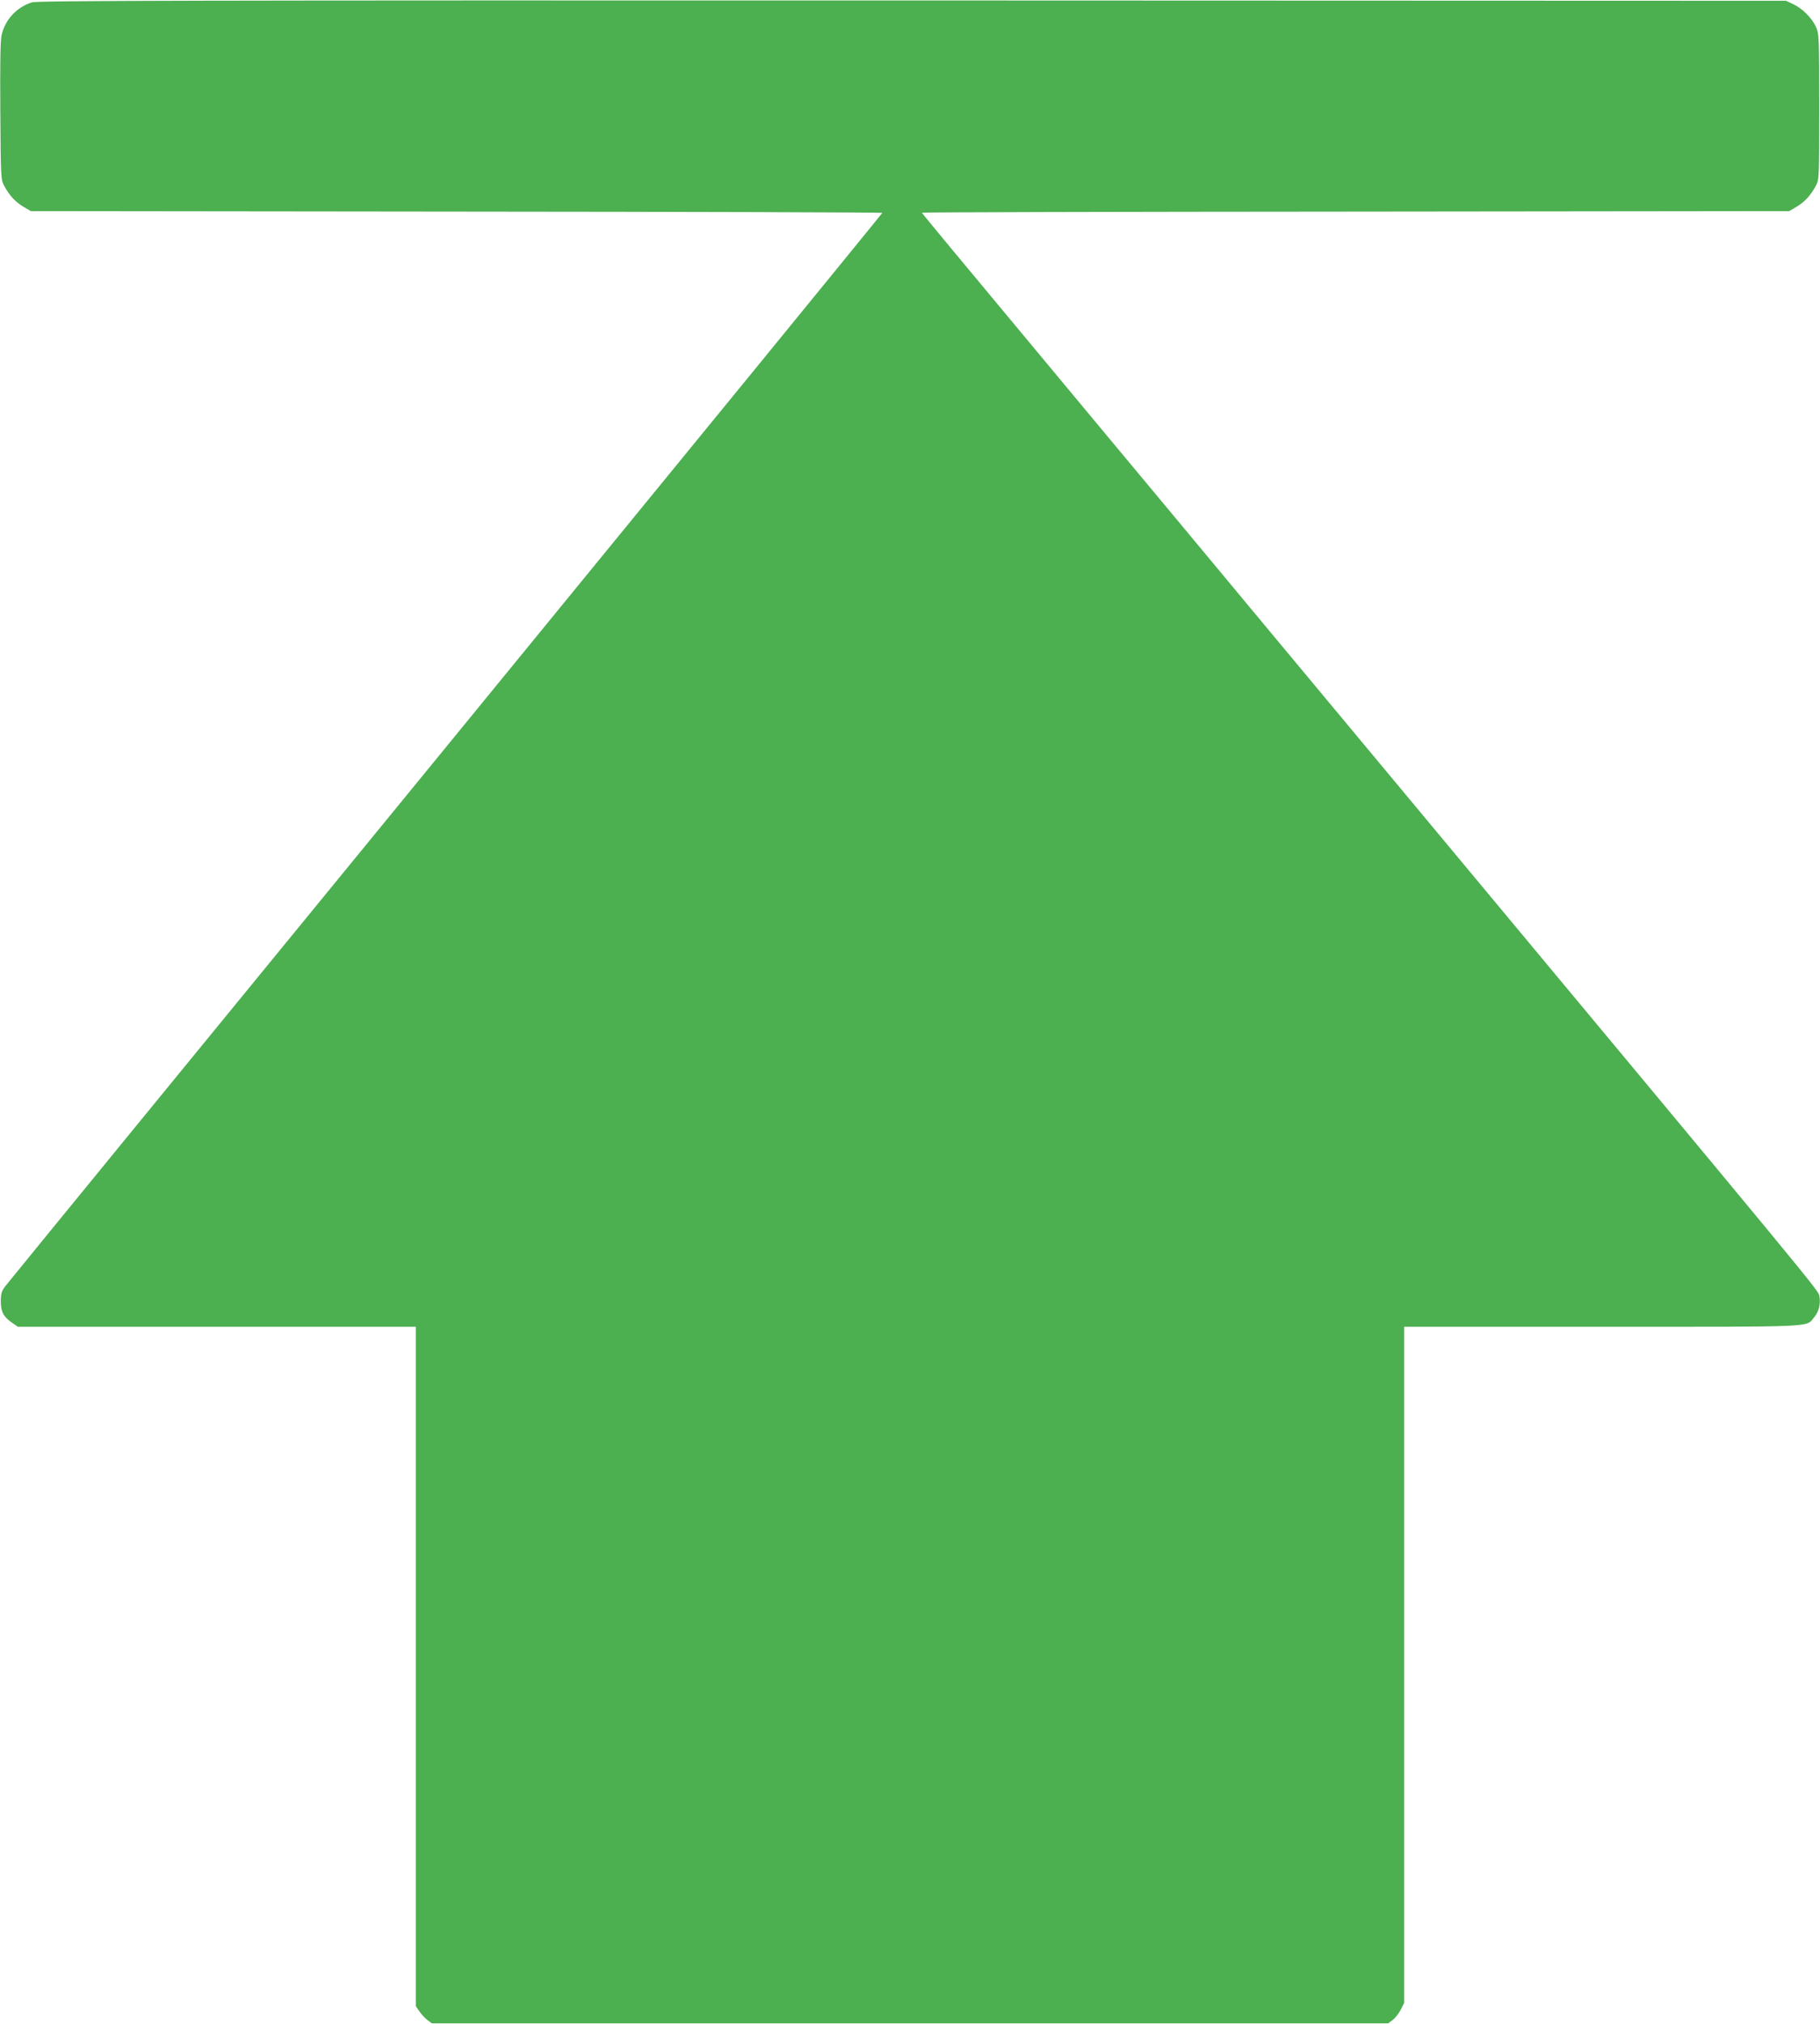 <?xml version="1.0" standalone="no"?>
<!DOCTYPE svg PUBLIC "-//W3C//DTD SVG 20010904//EN"
 "http://www.w3.org/TR/2001/REC-SVG-20010904/DTD/svg10.dtd">
<svg version="1.0" xmlns="http://www.w3.org/2000/svg"
 width="1151pt" height="1280pt" viewBox="0 0 1151 1280"
 preserveAspectRatio="xMidYMid meet">
<g transform="translate(0,1280) scale(0.1,-0.1)"
fill="#4caf50" stroke="none">
<path d="M202 12785 c-97 -30 -171 -111 -192 -208 -8 -35 -10 -190 -8 -482 3
-421 3 -431 25 -471 33 -61 70 -101 122 -132 l46 -27 2693 -3 c1480 -1 2692
-5 2692 -8 0 -3 -1243 -1525 -2763 -3383 -1520 -1857 -2774 -3391 -2787 -3409
-20 -27 -25 -46 -25 -92 0 -66 18 -99 75 -137 l33 -23 1258 0 1259 0 0 -2149
0 -2148 23 -33 c12 -18 35 -43 50 -54 l28 -21 3024 0 3024 0 28 21 c15 11 38
40 51 64 l22 44 0 2138 0 2138 1255 0 c1378 0 1284 -4 1338 60 30 35 42 85 33
135 -7 37 5 22 -2641 3200 -577 693 -1216 1460 -1419 1705 -204 245 -651 781
-993 1193 -343 411 -623 749 -623 752 0 3 1234 6 2743 7 l2742 3 46 27 c52 31
89 71 122 132 22 41 22 46 22 501 0 447 -1 461 -21 506 -27 57 -85 115 -144
143 l-45 21 -5525 2 c-4618 1 -5532 -1 -5568 -12z"/>
</g>
</svg>
